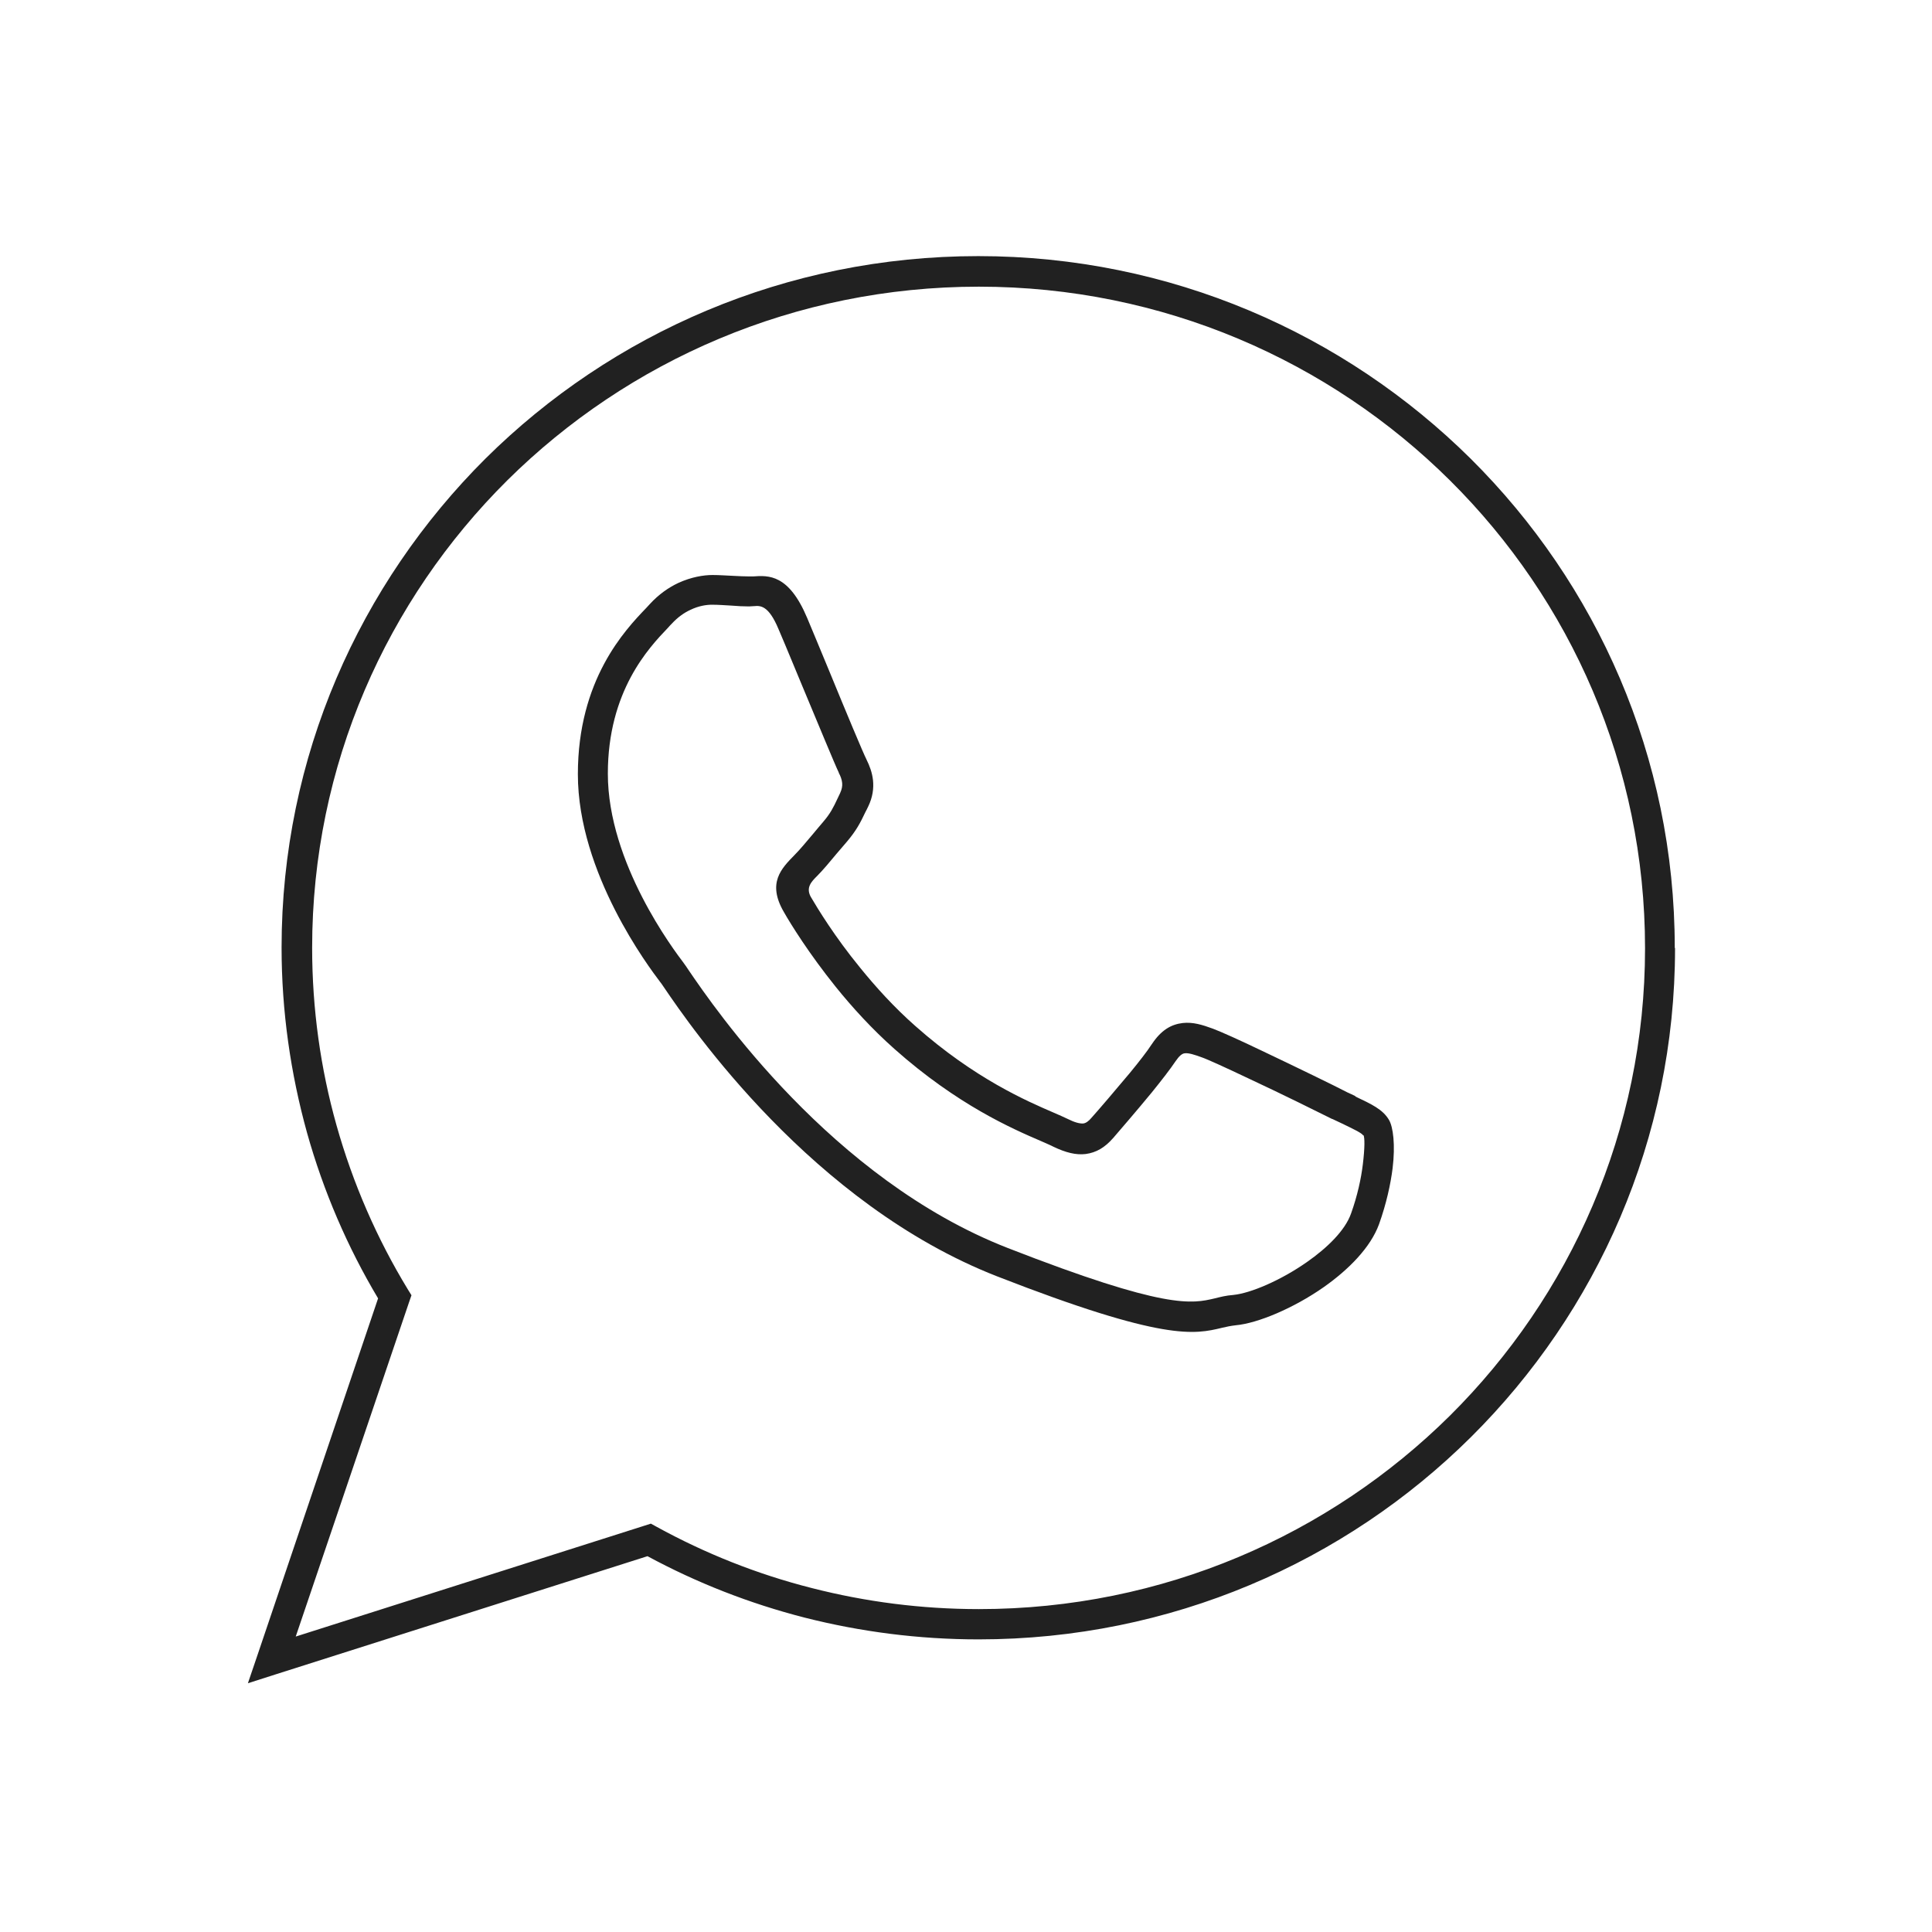 <?xml version="1.0" encoding="UTF-8" standalone="no"?> <svg xmlns:inkscape="http://www.inkscape.org/namespaces/inkscape" xmlns:sodipodi="http://sodipodi.sourceforge.net/DTD/sodipodi-0.dtd" xmlns="http://www.w3.org/2000/svg" xmlns:svg="http://www.w3.org/2000/svg" height="6.827in" style="shape-rendering:geometricPrecision; text-rendering:geometricPrecision; image-rendering:optimizeQuality; fill-rule:evenodd; clip-rule:evenodd" viewBox="0 0 6.827 6.827" width="6.827in" xml:space="preserve" version="1.1" id="svg12" sodipodi:docname="customer_call.svg" inkscape:version="1.2.1 (9c6d41e410, 2022-07-14)"><defs id="defs4"><style type="text/css" id="style2"> .fil1 {fill:none} .fil0 {fill:#212121;fill-rule:nonzero} </style></defs><g id="Layer_x0020_1"><g id="_264862720"><path class="fil0" d="M4.817 4.012c-0.006,-0.009 -0.034,-0.022 -0.075,-0.042 -0.01,-0.005 -0.021,-0.01 -0.034,-0.016l-0.001 -0c-0.042,-0.021 -0.181,-0.09 -0.297,-0.144 -0.076,-0.036 -0.141,-0.066 -0.164,-0.074 -0.025,-0.009 -0.046,-0.016 -0.06,-0.014 -0.009,0.001 -0.019,0.009 -0.032,0.028l0 0c-0.018,0.027 -0.049,0.067 -0.083,0.109 -0.055,0.067 -0.114,0.135 -0.138,0.163l-0 -9.05512e-005c-0.029,0.033 -0.059,0.051 -0.097,0.056 -0.034,0.004 -0.07,-0.005 -0.114,-0.026l-0 -0c-0.007,-0.004 -0.024,-0.011 -0.044,-0.02 -0.1,-0.043 -0.294,-0.127 -0.517,-0.325 -0.08,-0.071 -0.15,-0.148 -0.208,-0.22 -0.094,-0.117 -0.158,-0.22 -0.183,-0.264 -0.06,-0.103 -0.009,-0.154 0.038,-0.202l7.87402e-006 -7.87402e-006 0 0c0.019,-0.019 0.041,-0.046 0.064,-0.073 0.013,-0.016 0.027,-0.032 0.037,-0.044l-1.5748e-005 -1.5748e-005c0.025,-0.029 0.036,-0.051 0.05,-0.081 0.003,-0.006 0.006,-0.013 0.01,-0.021l-8.66142e-005 -4.33071e-005c0.006,-0.013 0.008,-0.024 0.007,-0.035 -0.001,-0.012 -0.006,-0.025 -0.012,-0.036l-0 -0.001c-0.012,-0.024 -0.075,-0.177 -0.134,-0.318 -0.024,-0.057 -0.046,-0.112 -0.079,-0.189 -0.035,-0.084 -0.064,-0.083 -0.086,-0.081 -0.007,0 -0.013,0.001 -0.018,0.001 -0.019,0 -0.041,-0.001 -0.064,-0.003 -0.021,-0.001 -0.043,-0.003 -0.067,-0.003 -0.02,0 -0.047,0.004 -0.076,0.018 -0.022,0.01 -0.045,0.026 -0.067,0.05l-0 0c-0.003,0.003 -0.008,0.008 -0.013,0.014 -0.067,0.07 -0.212,0.223 -0.212,0.515 0,0.316 0.234,0.624 0.268,0.669l0 0 0 0 -5.90551e-005 4.33071e-005c0.004,0.005 0.01,0.014 0.018,0.026 0.09,0.132 0.504,0.738 1.127,0.981 0.561,0.219 0.651,0.197 0.732,0.178 0.02,-0.005 0.039,-0.01 0.065,-0.012 0.061,-0.006 0.167,-0.051 0.26,-0.116 0.073,-0.051 0.135,-0.112 0.156,-0.171 0.023,-0.064 0.036,-0.125 0.042,-0.175 0.007,-0.058 0.007,-0.095 0.002,-0.103l5.51181e-005 -3.14961e-005zm-0.029 -0.138c0.059,0.028 0.098,0.046 0.12,0.083l0 0c0.015,0.025 0.023,0.089 0.013,0.171 -0.007,0.056 -0.022,0.125 -0.048,0.198 -0.03,0.082 -0.107,0.16 -0.195,0.222 -0.107,0.075 -0.234,0.128 -0.311,0.135 -0.017,0.002 -0.033,0.005 -0.049,0.009 -0.096,0.023 -0.203,0.049 -0.795,-0.182 -0.653,-0.255 -1.083,-0.883 -1.176,-1.02 -0.008,-0.012 -0.013,-0.019 -0.015,-0.021l-0 -0 -0 -0 0 -9.84252e-005c-0.037,-0.049 -0.29,-0.383 -0.29,-0.733 0,-0.334 0.166,-0.509 0.242,-0.588 0.004,-0.004 0.007,-0.008 0.012,-0.013l-1.9685e-005 -1.5748e-005c0.032,-0.035 0.067,-0.059 0.101,-0.075 0.046,-0.021 0.089,-0.028 0.121,-0.028 0.024,0 0.049,0.002 0.074,0.003 0.02,0.001 0.038,0.002 0.057,0.002 0.005,0 0.008,-0 0.012,-0 0.055,-0.004 0.126,-0.008 0.191,0.146 0.007,0.016 0.042,0.101 0.079,0.19 0.057,0.139 0.12,0.29 0.131,0.311l-7.87402e-005 3.93701e-005c0.011,0.022 0.02,0.046 0.023,0.073 0.003,0.029 -0.001,0.06 -0.017,0.093l-0 0c-0.003,0.007 -0.007,0.014 -0.01,0.02 -0.018,0.038 -0.032,0.065 -0.065,0.104l-0 0c-0.014,0.016 -0.025,0.029 -0.036,0.042 -0.024,0.029 -0.049,0.059 -0.07,0.08l0 0 -7.87402e-006 7.87402e-006c-0.019,0.019 -0.04,0.04 -0.022,0.073 0.024,0.041 0.084,0.14 0.174,0.25 0.055,0.068 0.121,0.141 0.196,0.207 0.21,0.186 0.394,0.265 0.489,0.306 0.019,0.008 0.034,0.015 0.049,0.022 0.024,0.012 0.042,0.017 0.055,0.016 0.009,-0.001 0.019,-0.008 0.029,-0.02l0 -0c0.026,-0.029 0.085,-0.098 0.136,-0.159 0.032,-0.039 0.061,-0.076 0.077,-0.101l9.84252e-005 6.29921e-005c0.033,-0.05 0.068,-0.07 0.109,-0.075 0.036,-0.004 0.069,0.006 0.107,0.02 0.027,0.01 0.096,0.041 0.173,0.078 0.12,0.057 0.26,0.125 0.3,0.146l-3.54331e-005 6.69291e-005c0.011,0.005 0.022,0.01 0.032,0.015z" id="_264862888"></path><path class="fil0" d="M5.919 3.351c0,0.674 -0.276,1.285 -0.721,1.727 -0.445,0.442 -1.061,0.715 -1.74,0.715 -0.212,0 -0.418,-0.027 -0.615,-0.077 -0.195,-0.05 -0.381,-0.123 -0.555,-0.217l-1.312 0.417 -0.1 0.032 0.034 -0.1 0.426 -1.26c-0.108,-0.181 -0.193,-0.378 -0.251,-0.585 -0.058,-0.209 -0.09,-0.429 -0.09,-0.655 0,-0.674 0.276,-1.285 0.721,-1.728 0.446,-0.442 1.061,-0.715 1.741,-0.715 0.679,0 1.294,0.274 1.74,0.716 0.445,0.442 0.721,1.053 0.721,1.728zm-0.796 1.652c0.426,-0.423 0.69,-1.007 0.69,-1.652 0,-0.645 -0.263,-1.23 -0.689,-1.653 -0.426,-0.423 -1.015,-0.685 -1.665,-0.685 -0.651,0 -1.24,0.262 -1.666,0.684 -0.426,0.423 -0.69,1.007 -0.69,1.652 0,0.217 0.03,0.428 0.086,0.627 0.058,0.206 0.143,0.401 0.252,0.58l0.013 0.021 -0.008 0.023 -0.401 1.183 1.233 -0.392 0.022 -0.007 0.02 0.011c0.171,0.094 0.356,0.168 0.55,0.217 0.188,0.048 0.385,0.074 0.589,0.074 0.651,0 1.239,-0.262 1.665,-0.684z" id="_264862336"></path></g></g><rect class="fil1" height="6.827" width="6.827" id="rect10"></rect></svg> 